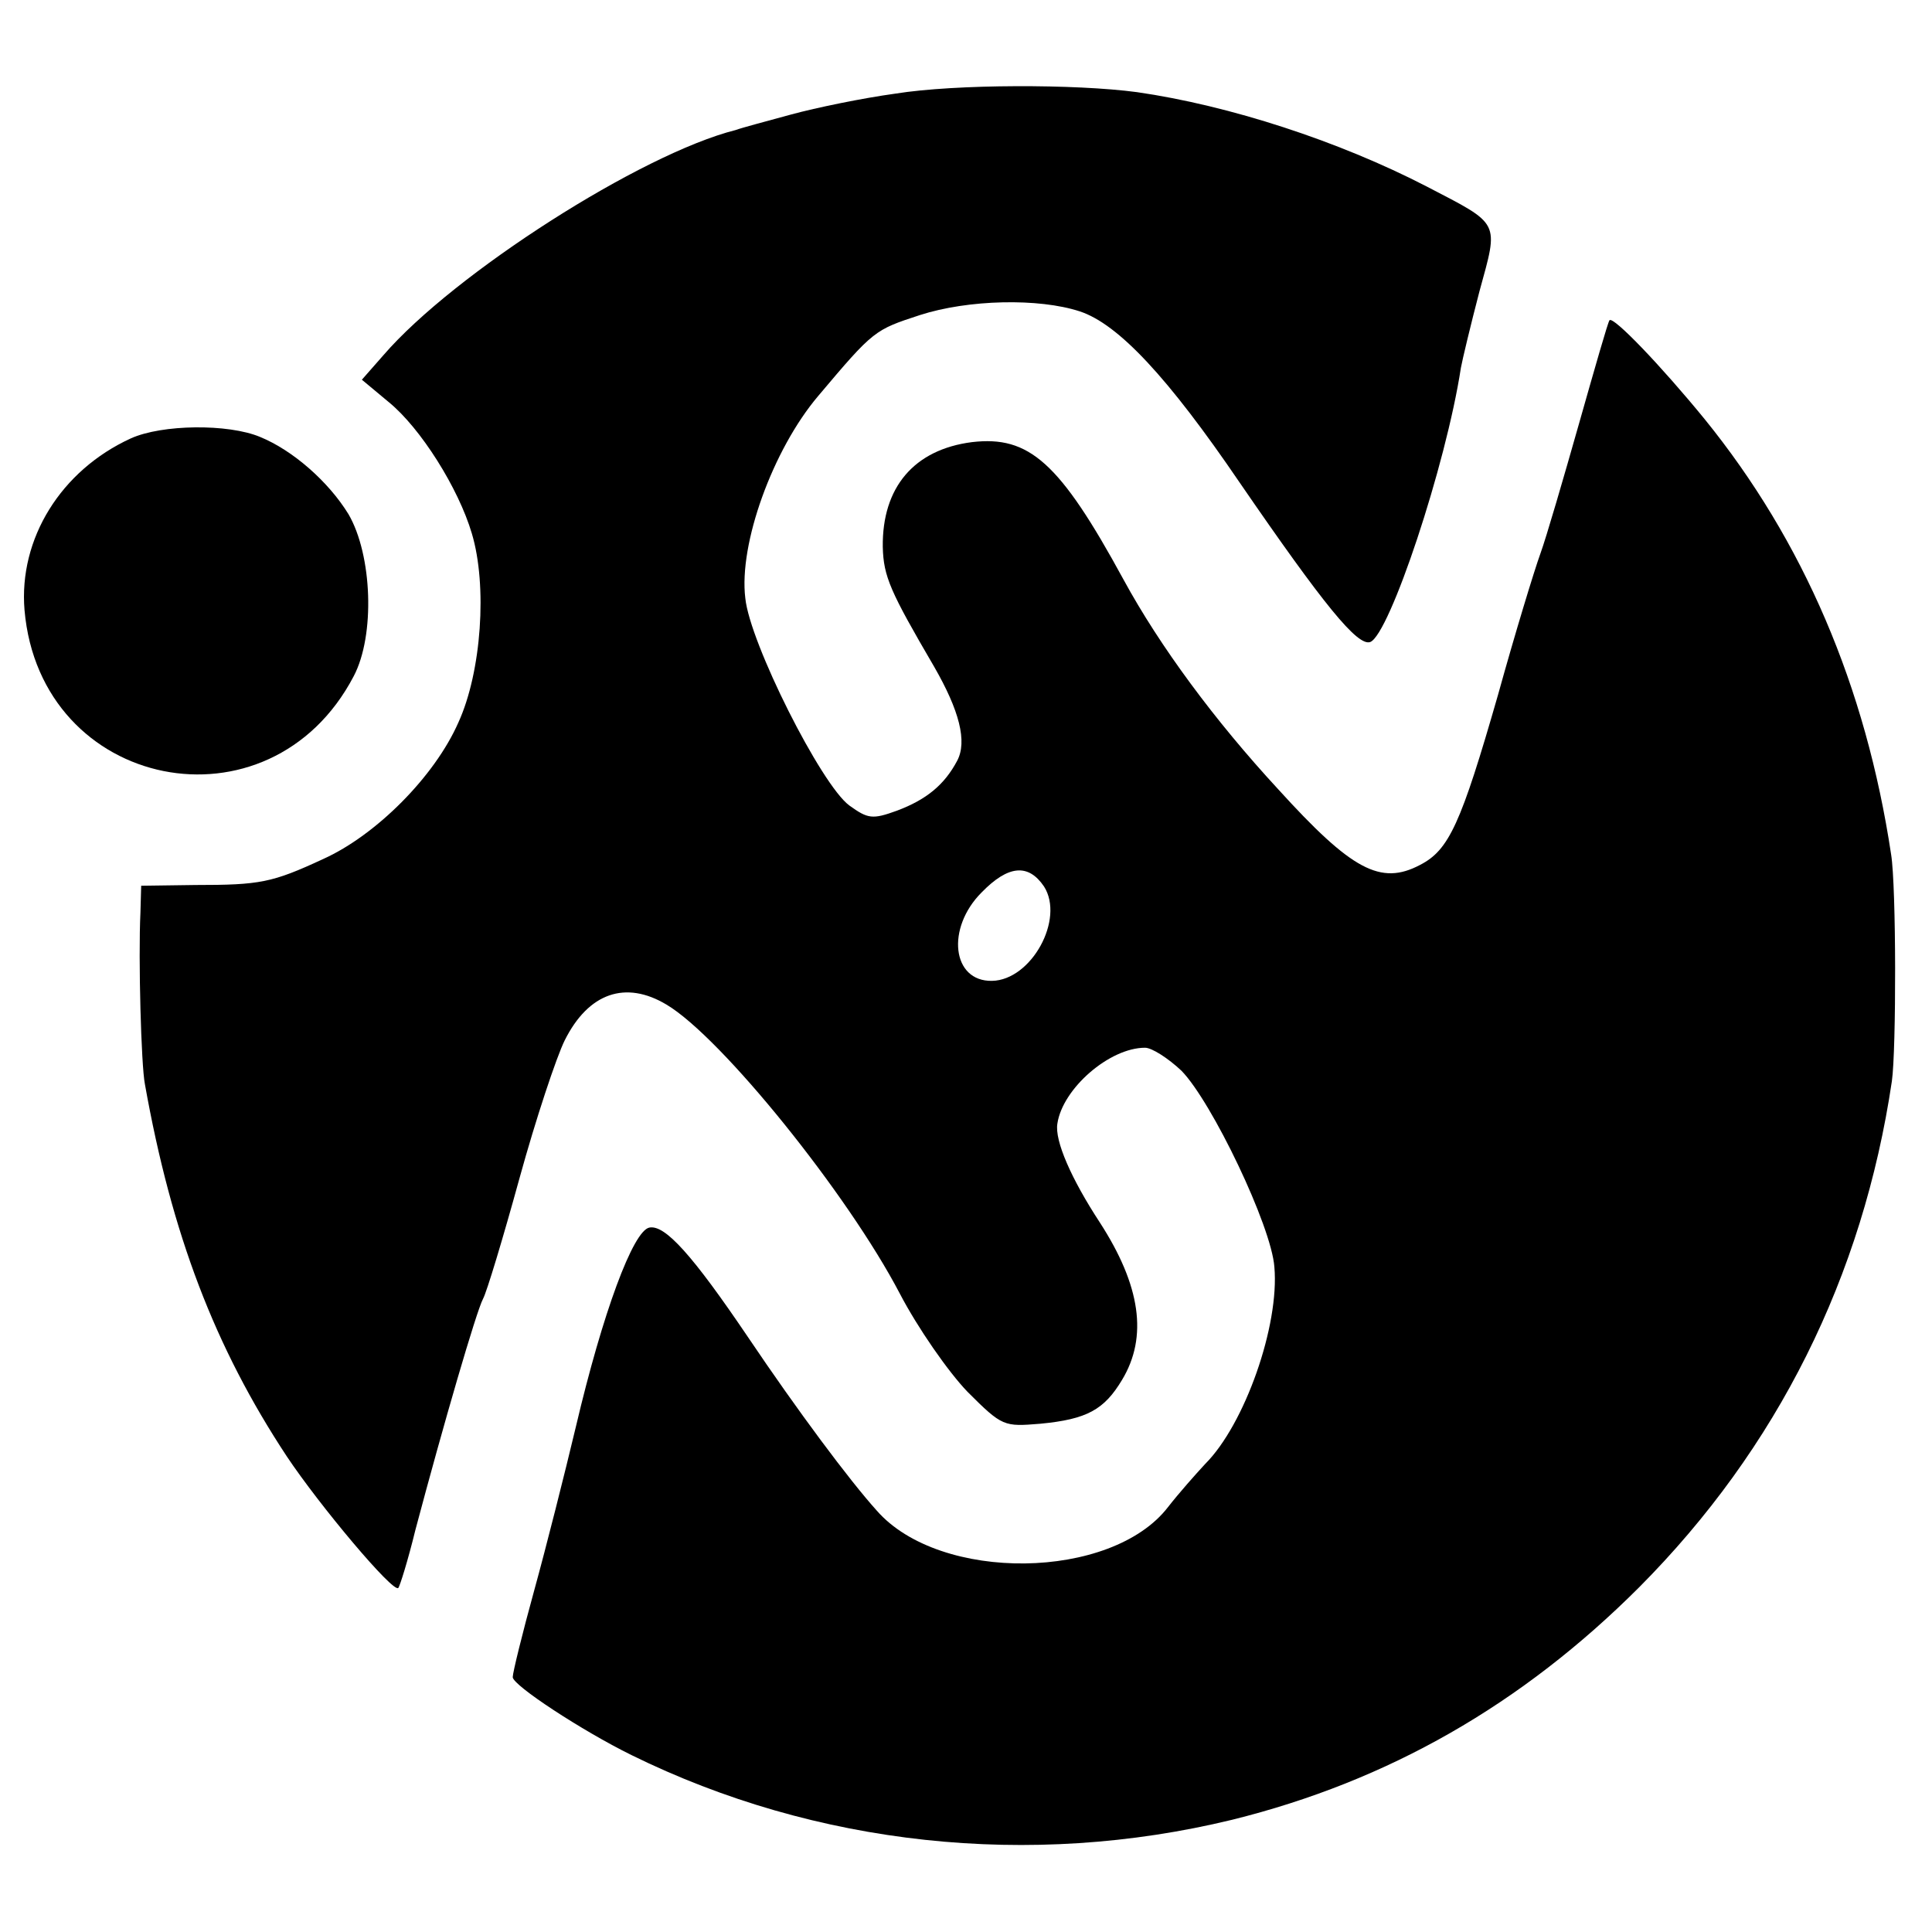 <?xml version="1.0" standalone="no"?>
<!DOCTYPE svg PUBLIC "-//W3C//DTD SVG 20010904//EN"
 "http://www.w3.org/TR/2001/REC-SVG-20010904/DTD/svg10.dtd">
<svg version="1.0" xmlns="http://www.w3.org/2000/svg"
 width="260pt" height="260pt" viewBox="0 0 260 260"
 preserveAspectRatio="xMidYMid meet">
<g transform="translate(0,260) scale(0.1,-0.1)"
fill="#000000" stroke="none">
<path d="M1205 2474 c-44 -6 -107 -19 -140 -28 -33 -9 -67 -18 -75 -21 -127
-32 -379 -193 -474 -303 l-29 -33 36 -30 c43 -35 94 -116 112 -177 21 -70 13
-186 -18 -254 -32 -73 -111 -152 -182 -184 -69 -32 -85 -35 -172 -35 l-73 -1
-1 -36 c-3 -62 1 -206 6 -231 36 -202 94 -354 191 -501 44 -66 143 -184 150
-177 2 2 13 37 23 78 38 143 82 294 91 311 5 9 27 82 49 162 22 80 50 164 61
186 32 64 82 81 137 48 74 -44 244 -255 314 -389 24 -46 65 -105 91 -132 47
-47 49 -47 98 -43 63 6 86 19 110 59 35 58 25 127 -30 212 -38 58 -61 110 -57
133 7 47 70 102 118 102 9 0 31 -14 49 -31 41 -42 121 -209 125 -264 7 -79
-40 -212 -93 -265 -13 -14 -36 -40 -50 -58 -76 -99 -307 -102 -392 -5 -37 41
-107 135 -173 233 -75 111 -112 152 -133 148 -22 -4 -63 -115 -99 -268 -15
-63 -40 -162 -56 -220 -16 -58 -29 -111 -29 -117 0 -11 93 -72 160 -105 248
-122 536 -153 808 -87 210 52 390 155 548 313 186 187 301 418 340 681 6 42 6
262 -1 305 -34 226 -118 422 -251 586 -58 71 -123 139 -128 133 -2 -2 -20 -65
-41 -139 -21 -74 -44 -153 -52 -175 -8 -22 -34 -107 -57 -190 -50 -174 -66
-209 -105 -229 -53 -28 -92 -7 -191 102 -85 92 -159 192 -208 282 -86 158
-127 194 -204 185 -78 -10 -121 -61 -120 -141 1 -40 10 -60 69 -161 34 -59 45
-101 31 -127 -17 -32 -41 -52 -81 -67 -33 -12 -39 -11 -64 7 -38 28 -134 219
-140 279 -9 73 37 200 98 272 75 89 76 89 137 109 65 21 160 23 215 5 52 -17
119 -89 215 -230 114 -166 159 -221 176 -215 26 10 102 238 122 369 2 11 13
57 25 103 26 95 29 89 -71 141 -118 61 -265 109 -390 127 -82 11 -244 11 -325
-2z m200 -1067 c28 -44 -17 -126 -70 -127 -54 -1 -62 71 -14 119 36 37 63 39
84 8z"/>
<path d="M176 2010 c-94 -43 -151 -135 -143 -231 21 -243 330 -305 443 -89 29
55 25 163 -7 218 -27 44 -75 86 -119 104 -43 18 -132 17 -174 -2z"/>
</g>
</svg>

